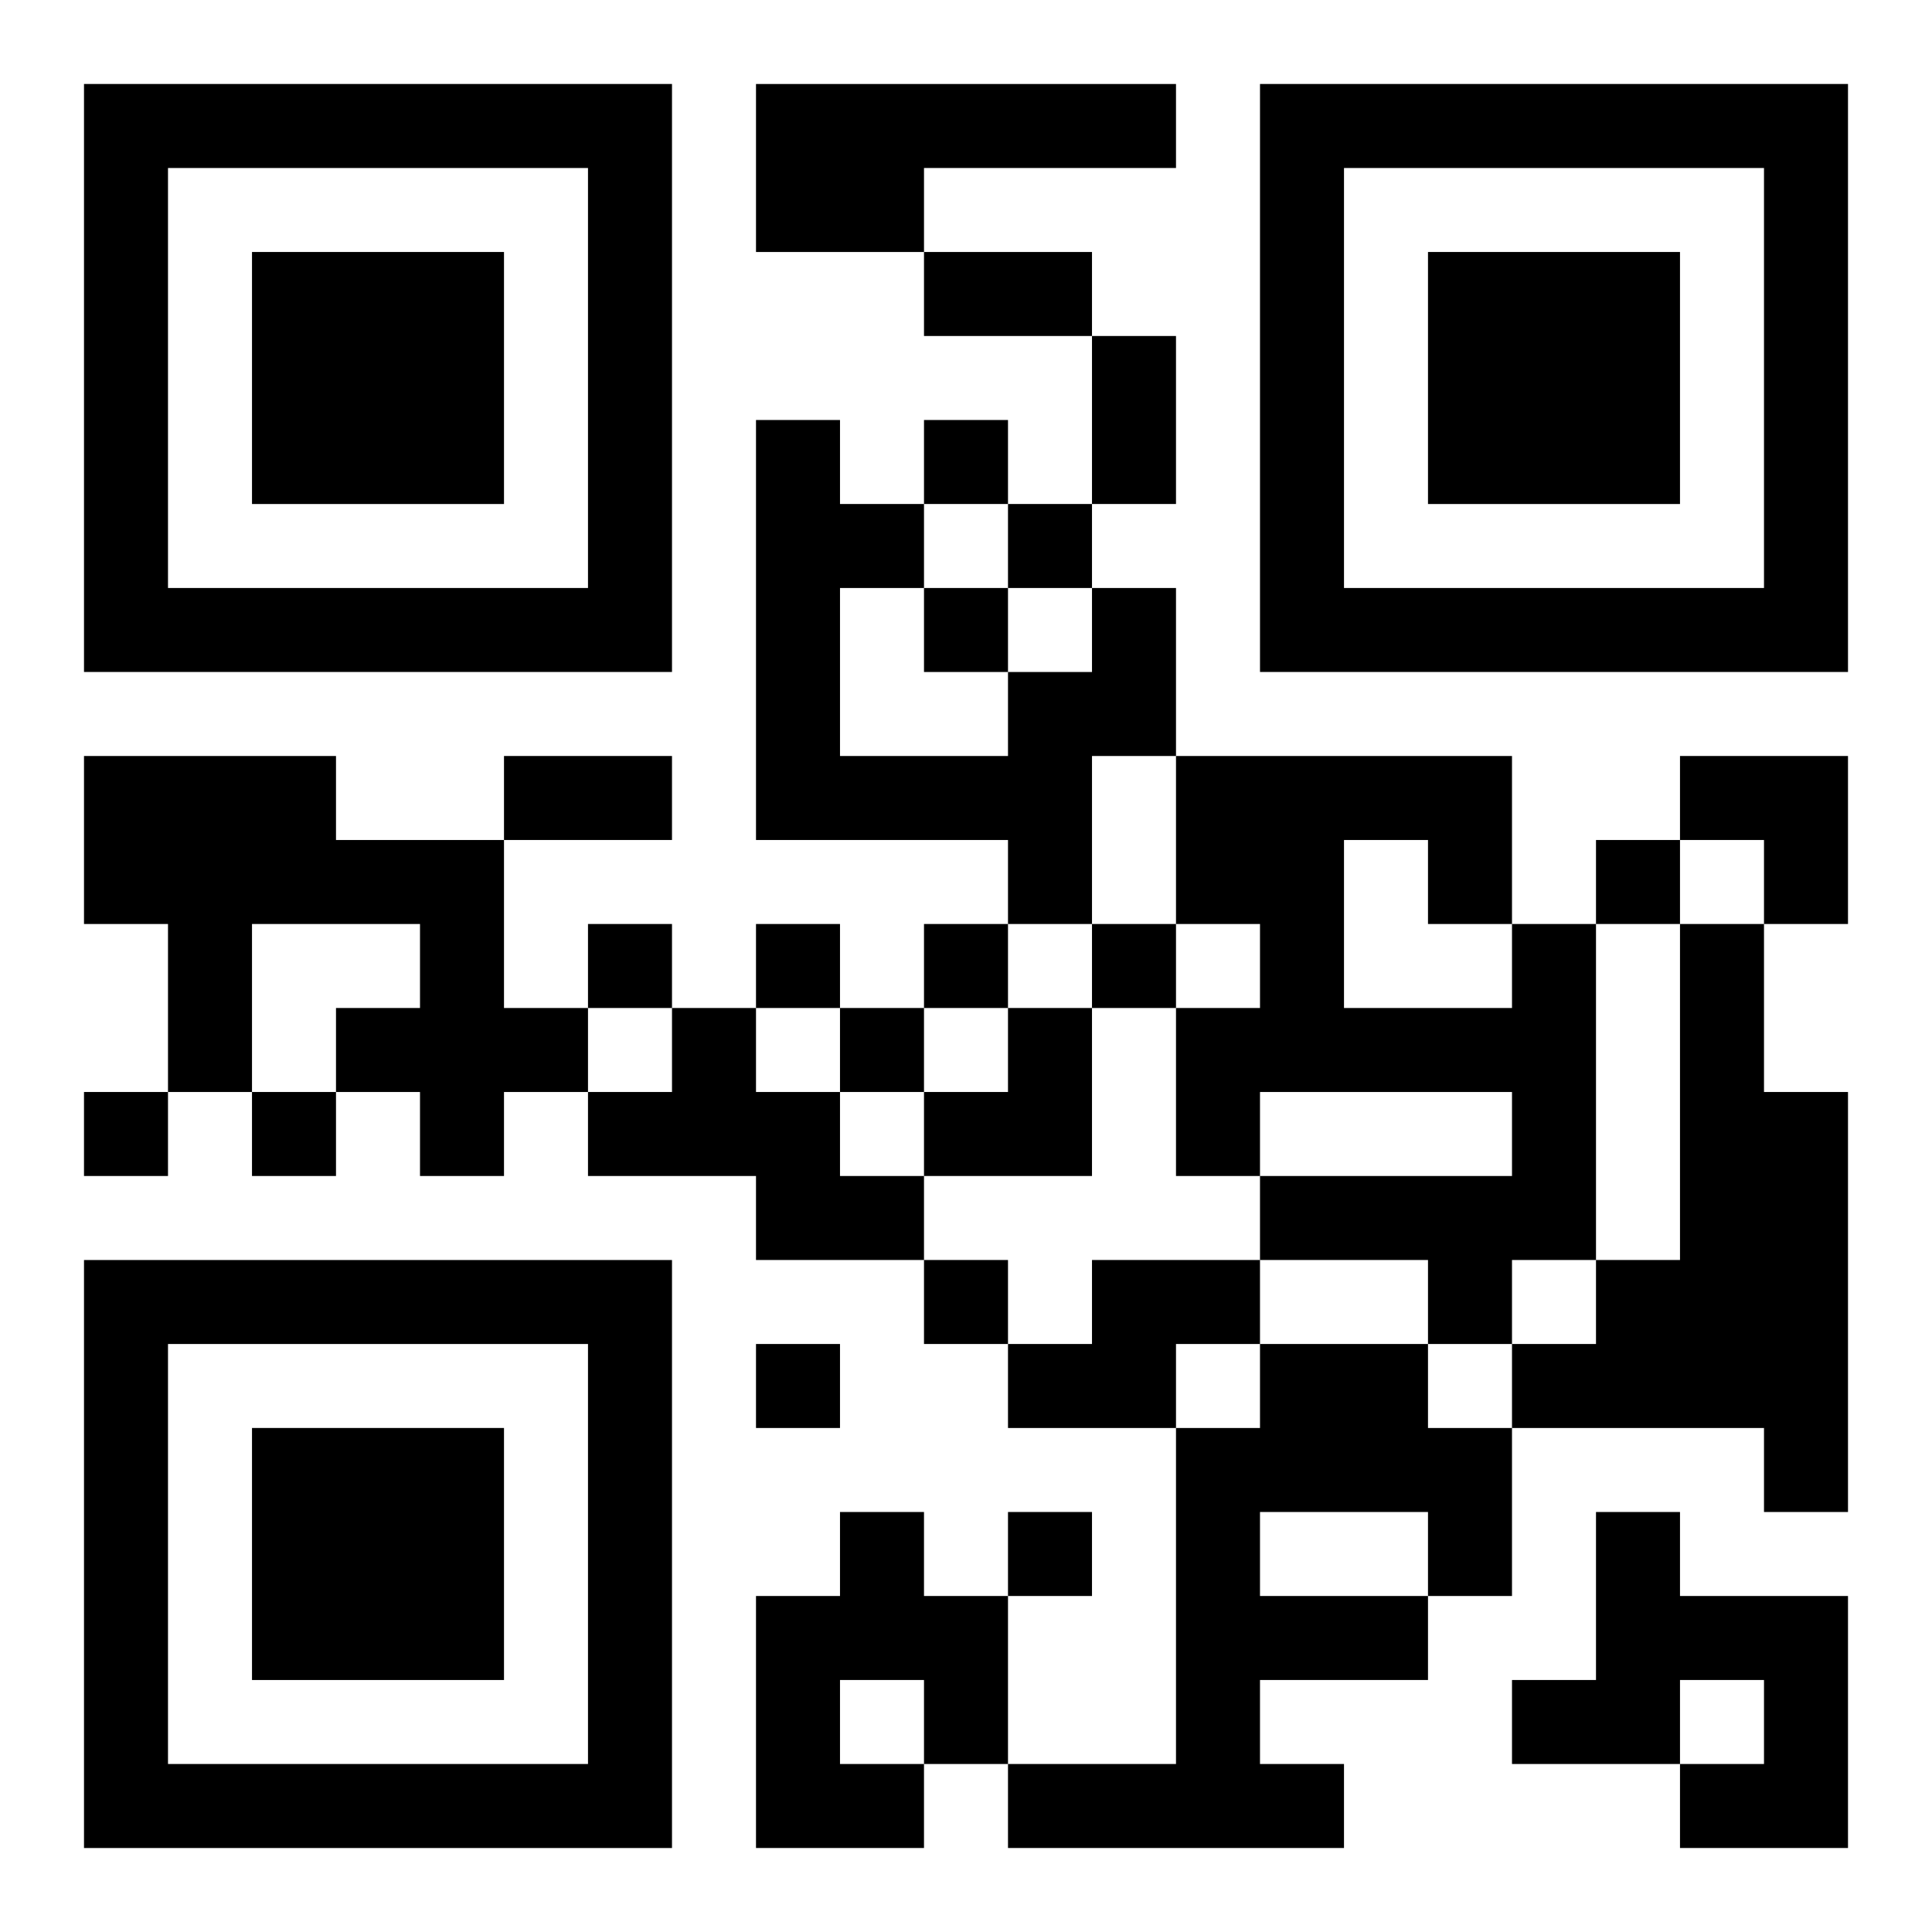 <?xml version="1.0" encoding="UTF-8"?>
<svg width="250" height="250" baseProfile="full" version="1.1" viewBox="-1 -1 23 23" xmlns="http://www.w3.org/2000/svg" xmlns:xlink="http://www.w3.org/1999/xlink"><symbol id="a"><path d="m0 7v7h7v-7h-7zm1 1h5v5h-5v-5zm1 1v3h3v-3h-3z"/></symbol><use y="-7" xlink:href="#a"/><use y="7" xlink:href="#a"/><use x="14" y="-7" xlink:href="#a"/><path d="m8 0h5v1h-3v1h-2v-2m4 6h1v2h-1v2h-1v-1h-3v-5h1v1h1v1h-1v2h2v-1h1v-1m-12 2h3v1h2v2h1v1h-1v1h-1v-1h-1v-1h1v-1h-2v2h-1v-2h-1v-2m17 2h1v4h-1v1h-1v-1h-2v-1h3v-1h-3v1h-1v-2h1v-1h-1v-2h4v2m-2-1v2h2v-1h-1v-1h-1m4 1h1v2h1v5h-1v-1h-3v-1h1v-1h1v-4m-12 1h1v1h1v1h1v1h-2v-1h-2v-1h1v-1m5 3h2v1h-1v1h-2v-1h1v-1m2 1h2v1h1v2h-1v1h-2v1h1v1h-4v-1h2v-4h1v-1m0 2v1h2v-1h-2m-5 0h1v1h1v2h-1v1h-2v-3h1v-1m0 2v1h1v-1h-1m9-2h1v1h2v3h-2v-1h1v-1h-1v1h-2v-1h1v-2m-8-13v1h1v-1h-1m1 1v1h1v-1h-1m-1 1v1h1v-1h-1m8 3v1h1v-1h-1m-12 1v1h1v-1h-1m2 0v1h1v-1h-1m2 0v1h1v-1h-1m2 0v1h1v-1h-1m-3 1v1h1v-1h-1m-9 1v1h1v-1h-1m2 0v1h1v-1h-1m8 2v1h1v-1h-1m-2 1v1h1v-1h-1m3 2v1h1v-1h-1m-1-15h2v1h-2v-1m2 1h1v2h-1v-2m-7 5h2v1h-2v-1m14 0h2v2h-1v-1h-1zm-9 3m1 0h1v2h-2v-1h1z"/></svg>
